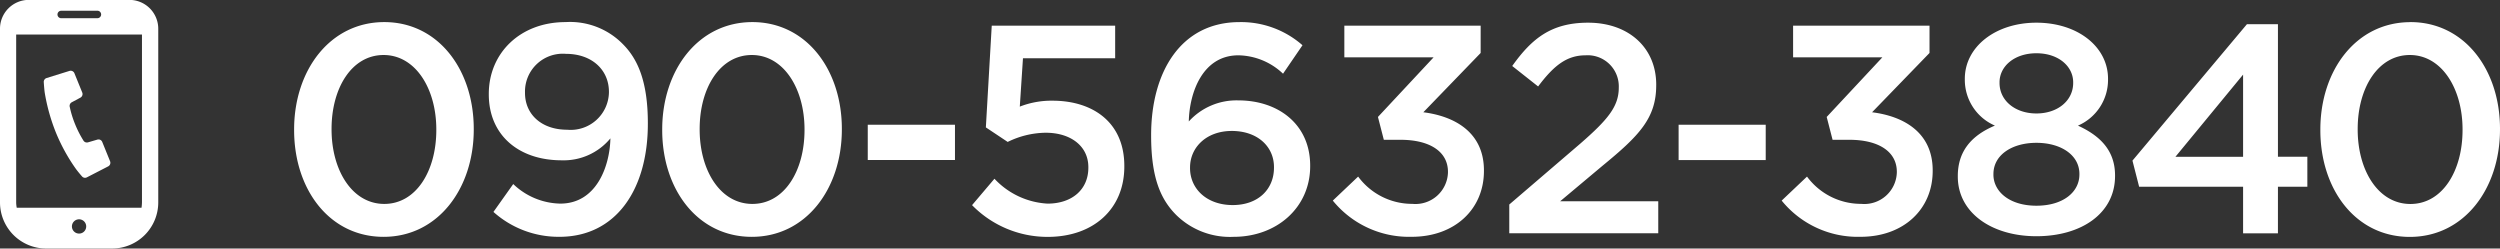 <svg id="gh_telnum02.svg" xmlns="http://www.w3.org/2000/svg" width="221" height="21.969" viewBox="0 0 221 21.969">
  <rect x="0" y="0" width="221" height="21.969" fill="#333333" stroke="none"/>
  <defs>
    <style>
      .cls-1 {
        fill: #fff;
        fill-rule: evenodd;
      }
    </style>
  </defs>
  <path id="シェイプ_636" data-name="シェイプ 636" class="cls-1" d="M1662.93,81.721a16.024,16.024,0,0,0,1.75,3.2c0.23,0.32.56,0.694,0.56,0.694a0.355,0.355,0,0,0,.44.094l1.88-.969a0.358,0.358,0,0,0,.17-0.457l-0.69-1.7a0.354,0.354,0,0,0-.43-0.211l-0.83.242a0.358,0.358,0,0,1-.42-0.183,9.229,9.229,0,0,1-.72-1.416,8.835,8.835,0,0,1-.47-1.516,0.363,0.363,0,0,1,.17-0.425l0.77-.412a0.361,0.361,0,0,0,.16-0.453l-0.69-1.7a0.36,0.36,0,0,0-.44-0.209l-2.02.629a0.358,0.358,0,0,0-.25.378s0.03,0.5.08,0.891A16.755,16.755,0,0,0,1662.93,81.721Zm6.51-11.7h-8.9a2.548,2.548,0,0,0-2.54,2.553v15.34A4.077,4.077,0,0,0,1662.07,92h5.85a4.077,4.077,0,0,0,4.07-4.086V72.575A2.55,2.55,0,0,0,1669.44,70.022Zm-4.45,20.658a0.631,0.631,0,1,1,.63-0.631A0.627,0.627,0,0,1,1664.99,90.679Zm-1.61-19.7h3.23a0.33,0.33,0,0,1,0,.661h-3.23A0.33,0.33,0,0,1,1663.38,70.983Zm-3.95,16.932V73.085h11.12v14.83a3.779,3.779,0,0,1-.04.482h-11.03A2.552,2.552,0,0,1,1659.43,87.915Z" transform="translate(-1658 -70.031)"/>
  <g id="gh_telnum02_fix.svg">
    <path id="_090-5632-3840" data-name="090-5632-3840" class="cls-1" d="M1691.97,71.984c-4.79,0-7.97,4.248-7.97,9.492v0.052c0,5.244,3.12,9.439,7.91,9.439s7.97-4.248,7.97-9.492V81.423C1699.88,76.179,1696.73,71.984,1691.97,71.984Zm4.6,9.544c0,3.592-1.77,6.529-4.6,6.529s-4.66-2.963-4.66-6.581V81.423c0-3.618,1.79-6.529,4.6-6.529s4.66,2.963,4.66,6.581v0.052ZM1708,71.984c-4.03,0-6.79,2.753-6.79,6.345v0.052c0,3.54,2.58,5.821,6.45,5.821a5.354,5.354,0,0,0,4.3-1.94c-0.05,2.438-1.22,5.768-4.43,5.768a6.167,6.167,0,0,1-4.16-1.73l-1.75,2.465a8.636,8.636,0,0,0,5.84,2.2c4.92,0,7.81-4.09,7.81-9.99V80.925c0-3.618-.86-5.637-2.19-6.974A6.535,6.535,0,0,0,1708,71.984Zm3.83,6.214a3.379,3.379,0,0,1-3.7,3.3c-2.26,0-3.72-1.363-3.72-3.251V78.2a3.342,3.342,0,0,1,3.62-3.409c2.32,0,3.8,1.442,3.8,3.356V78.2Zm12.68-6.214c-4.79,0-7.97,4.248-7.97,9.492v0.052c0,5.244,3.13,9.439,7.92,9.439s7.96-4.248,7.96-9.492V81.423C1732.42,76.179,1729.27,71.984,1724.51,71.984Zm4.61,9.544c0,3.592-1.77,6.529-4.61,6.529s-4.66-2.963-4.66-6.581V81.423c0-3.618,1.8-6.529,4.61-6.529s4.66,2.963,4.66,6.581v0.052Zm5.59,2.648h7.71v-3.12h-7.71v3.12Zm16.33-5.244a7.678,7.678,0,0,0-2.89.524l0.28-4.274h8.15V72.3h-10.91l-0.52,8.993,1.93,1.285a7.768,7.768,0,0,1,3.36-.813c2.21,0,3.77,1.18,3.77,3.041v0.053c0,1.914-1.43,3.172-3.61,3.172a6.931,6.931,0,0,1-4.69-2.2l-1.98,2.334a9.319,9.319,0,0,0,6.69,2.806c4.04,0,6.77-2.465,6.77-6.214V84.7C1757.39,80.82,1754.58,78.932,1751.04,78.932Zm16.43-.026a5.691,5.691,0,0,0-4.38,1.862c0.05-2.517,1.2-5.847,4.38-5.847a5.858,5.858,0,0,1,3.95,1.626l1.72-2.517a8.224,8.224,0,0,0-5.57-2.045c-5.16,0-7.81,4.379-7.81,9.99v0.052c0,3.7.83,5.611,2.21,7a6.775,6.775,0,0,0,5.08,1.94c3.83,0,6.77-2.6,6.77-6.24V84.674C1773.82,81,1770.98,78.906,1767.47,78.906Zm3.15,5.952c0,1.888-1.38,3.3-3.65,3.3s-3.77-1.416-3.77-3.277V84.832c0-1.757,1.43-3.225,3.69-3.225s3.73,1.364,3.73,3.2v0.053Zm13.2-4.9,5.07-5.244V72.3h-12.05V75.1h7.89l-4.92,5.27,0.52,2.019h1.48c2.55,0,4.19,1.023,4.19,2.832v0.052a2.874,2.874,0,0,1-3.15,2.779,5.927,5.927,0,0,1-4.79-2.412l-2.24,2.124a8.681,8.681,0,0,0,6.98,3.2c3.8,0,6.38-2.438,6.38-5.821V85.094C1789.18,81.712,1786.57,80.3,1783.82,79.955Zm15.85,4.72c3.23-2.648,4.74-4.2,4.74-7.106V77.517c0-3.277-2.45-5.48-6.02-5.48-3.25,0-4.97,1.39-6.71,3.828l2.29,1.809c1.38-1.835,2.52-2.753,4.19-2.753a2.752,2.752,0,0,1,2.94,2.858c0,1.652-.94,2.806-3.41,4.955l-6.27,5.375v2.543h13.17V87.821h-8.67Zm6.72-.5h7.7v-3.12h-7.7v3.12Zm17.1-4.221,5.08-5.244V72.3h-12.06V75.1h7.89l-4.92,5.27,0.52,2.019h1.49c2.55,0,4.19,1.023,4.19,2.832v0.052a2.874,2.874,0,0,1-3.15,2.779,5.927,5.927,0,0,1-4.79-2.412l-2.24,2.124a8.667,8.667,0,0,0,6.98,3.2c3.8,0,6.37-2.438,6.37-5.821V85.094C1828.85,81.712,1826.25,80.3,1823.49,79.955Zm18.2,1.18a4.408,4.408,0,0,0,2.66-4.09V76.992c0-2.832-2.69-4.956-6.33-4.956s-6.33,2.15-6.33,4.956v0.052a4.408,4.408,0,0,0,2.66,4.09c-2.06.865-3.28,2.255-3.28,4.457v0.052c0,3.173,2.97,5.27,6.95,5.27s6.95-2.019,6.95-5.323V85.54C1844.97,83.364,1843.69,82.052,1841.69,81.135Zm-6.93-3.828c0-1.416,1.31-2.57,3.26-2.57s3.25,1.154,3.25,2.57v0.052c0,1.573-1.38,2.7-3.25,2.7s-3.26-1.127-3.26-2.7V77.307Zm7.06,8.154c0,1.521-1.41,2.753-3.8,2.753s-3.8-1.259-3.8-2.753V85.409c0-1.678,1.64-2.753,3.8-2.753s3.8,1.075,3.8,2.753v0.052Zm17.55-13.293h-2.74l-10.12,12.061,0.59,2.307h9.19v4.117h3.08V86.536h2.6V83.888h-2.6V72.168Zm-3.08,11.72h-5.98l5.98-7.263v7.263Zm14.79-11.9c-4.79,0-7.96,4.248-7.96,9.492v0.052c0,5.244,3.12,9.439,7.91,9.439s7.97-4.248,7.97-9.492V81.423C1879,76.179,1875.85,71.984,1871.08,71.984Zm4.61,9.544c0,3.592-1.77,6.529-4.61,6.529s-4.66-2.963-4.66-6.581V81.423c0-3.618,1.8-6.529,4.61-6.529s4.66,2.963,4.66,6.581v0.052Z" transform="translate(-1658 -70.031)"/>
  </g>
</svg>

